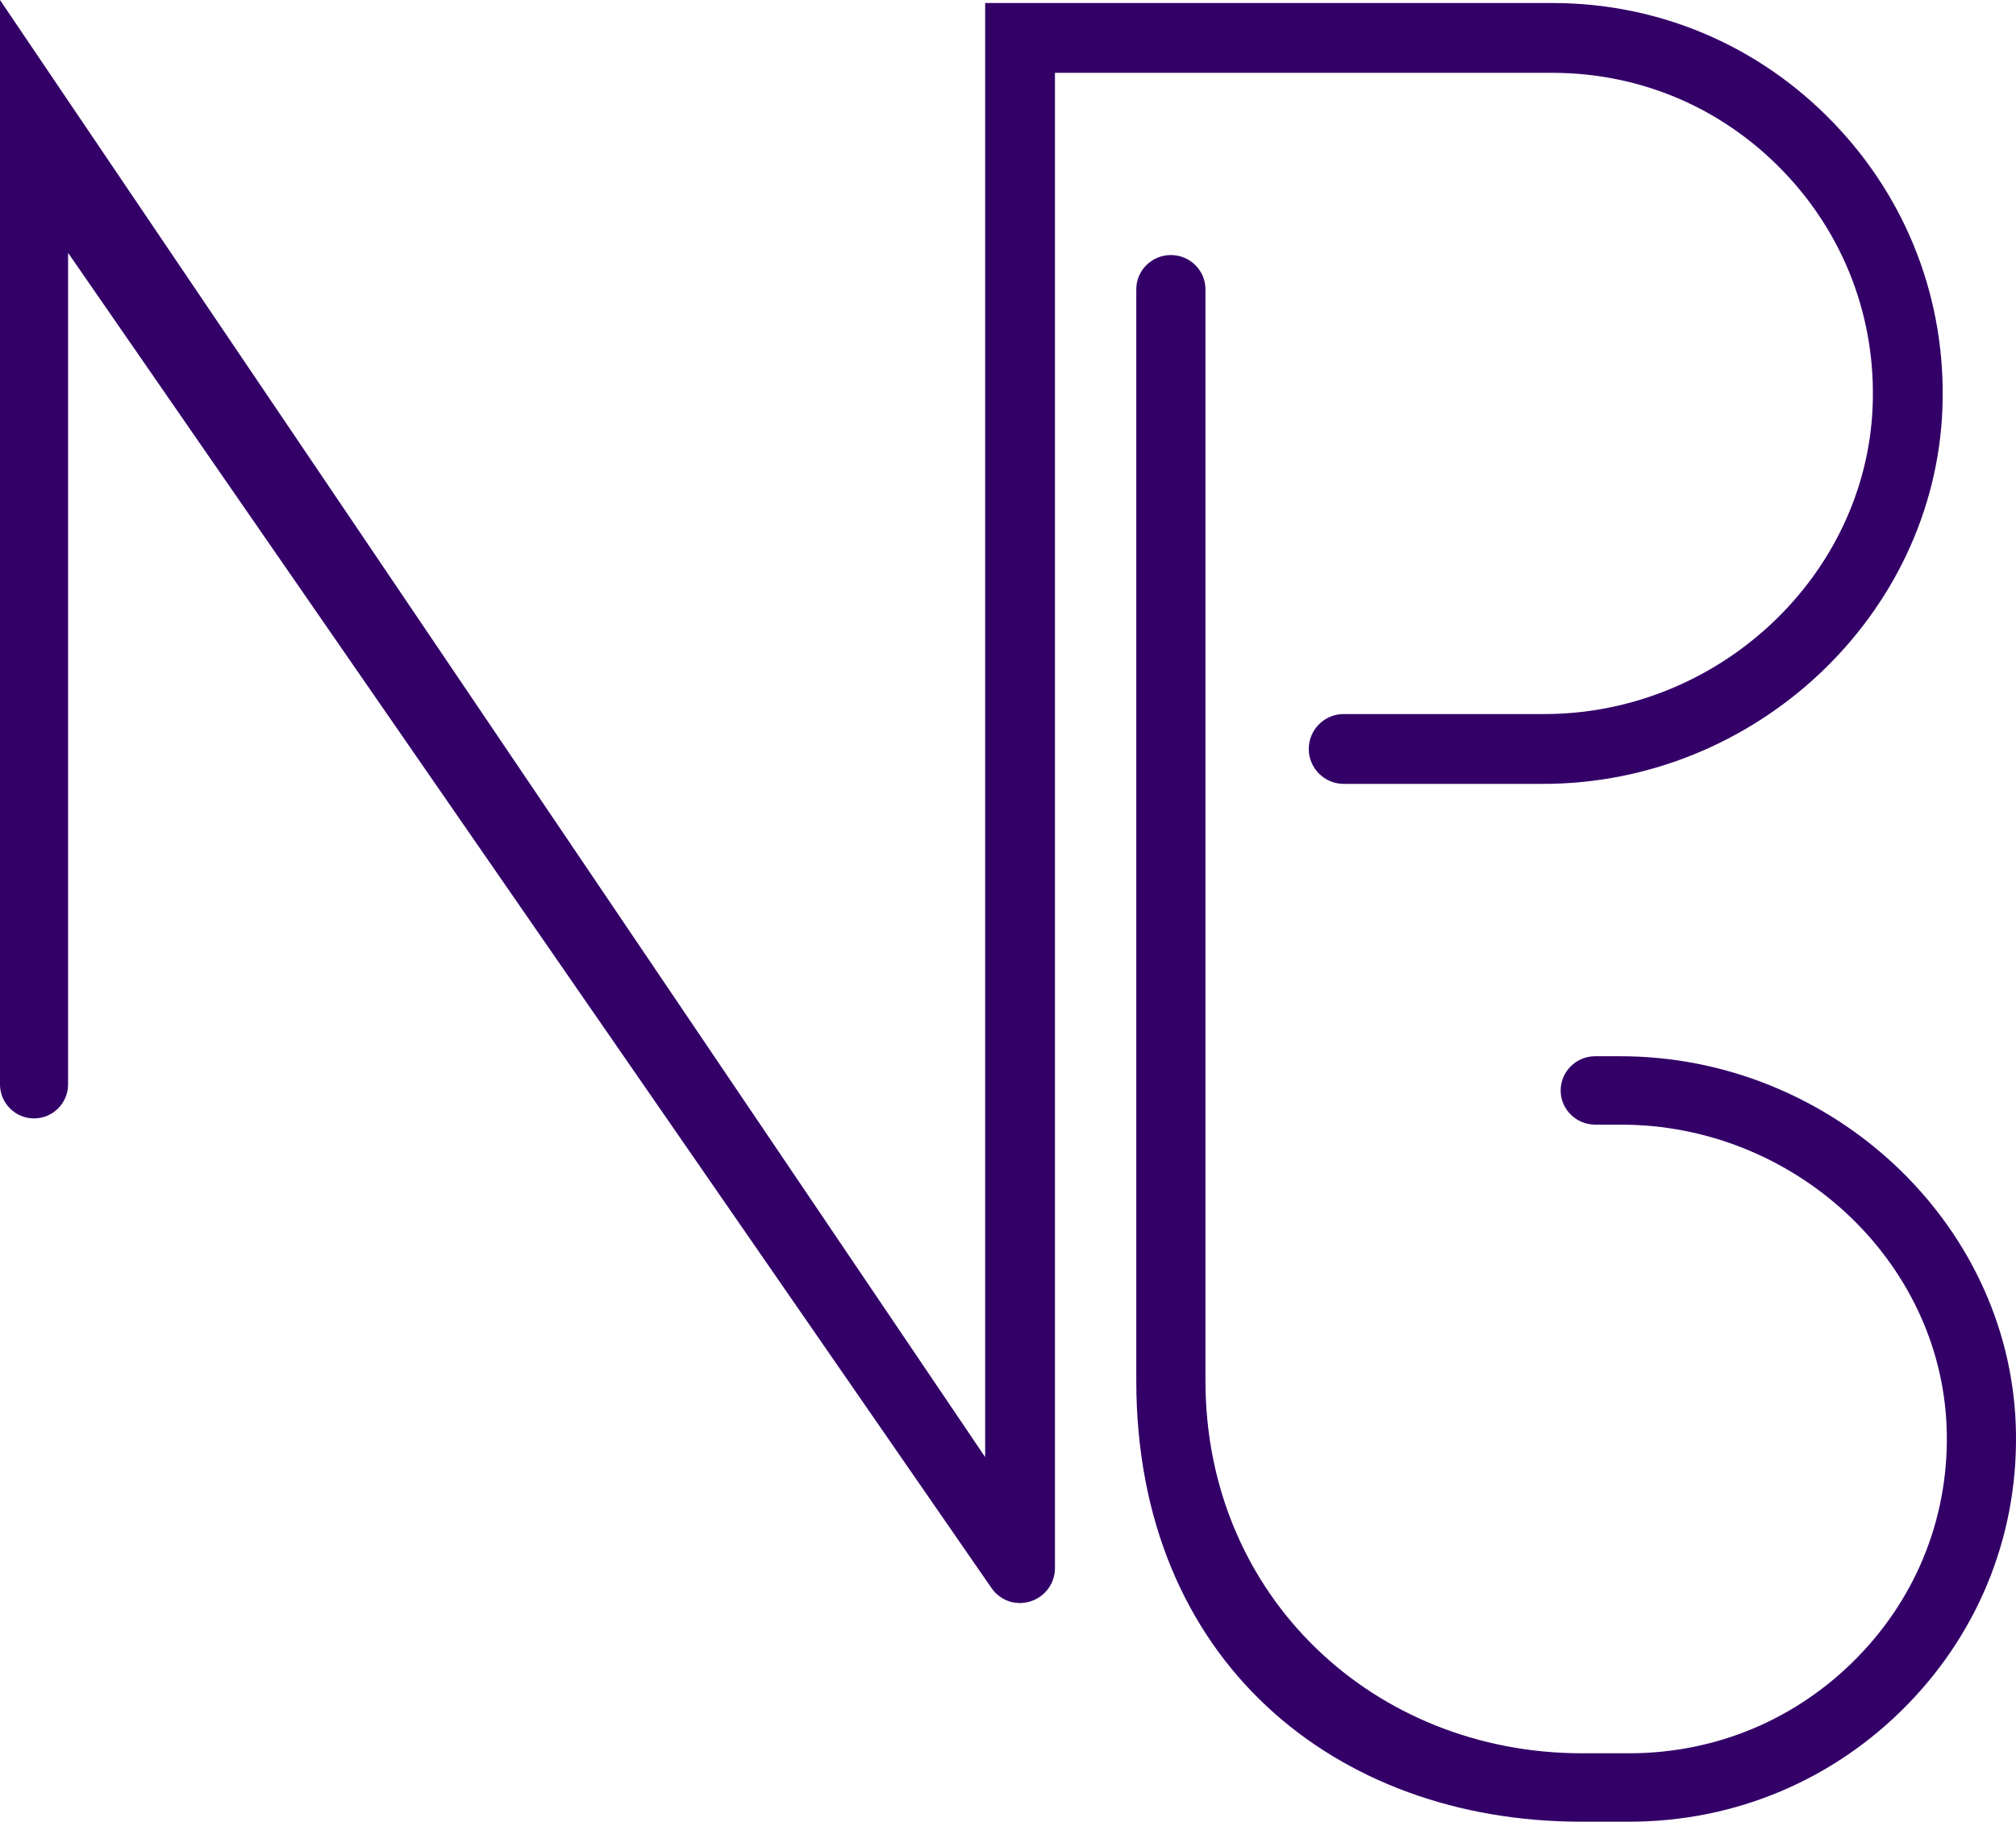 <?xml version="1.0" encoding="UTF-8"?>
<svg width="52px" height="47px" viewBox="0 0 52 47" version="1.1" xmlns="http://www.w3.org/2000/svg" xmlns:xlink="http://www.w3.org/1999/xlink">
    <title>Group 5</title>
    <g id="Page-1" stroke="none" stroke-width="1" fill="none" fill-rule="evenodd">
        <g id="Find-a-dealer" transform="translate(-121, -1925)" fill="#330068">
            <g id="Group-15" transform="translate(0, 1330)">
                <g id="Group-4" transform="translate(0, 562)">
                    <g id="Group-5" transform="translate(121, 33)">
                        <path d="M45.995,4.417 C47.569,6.053 48.389,8.202 48.303,10.471 C48.137,14.856 44.335,18.423 39.828,18.423 L34.657,18.423 C34.162,18.423 33.758,18.827 33.758,19.323 C33.758,19.82 34.162,20.224 34.657,20.224 L39.806,20.224 C45.281,20.224 49.9,15.879 50.102,10.539 C50.206,7.777 49.208,5.159 47.291,3.167 C45.374,1.175 42.799,0.078 40.042,0.078 L25.411,0.078 L25.411,37.594 L0,0 L0,27.976 C0,28.462 0.393,28.855 0.878,28.855 C1.363,28.855 1.756,28.462 1.756,27.976 L1.756,6.523 L25.552,40.939 C25.583,40.988 25.618,41.032 25.657,41.074 C25.663,41.08 25.667,41.088 25.673,41.094 C25.682,41.102 25.692,41.109 25.7,41.117 C25.821,41.232 25.969,41.308 26.126,41.341 C26.136,41.342 26.145,41.342 26.155,41.344 C26.201,41.352 26.248,41.358 26.296,41.358 C26.301,41.359 26.306,41.36 26.311,41.36 C26.338,41.36 26.363,41.354 26.39,41.352 C26.413,41.35 26.436,41.349 26.458,41.345 C26.884,41.274 27.211,40.906 27.211,40.459 L27.211,1.879 L40.042,1.879 C42.306,1.879 44.42,2.78 45.995,4.417" id="Fill-1"></path>
                        <path d="M51.993,36.745 C51.793,31.51 47.216,27.251 41.79,27.251 L41.147,27.251 C40.655,27.251 40.255,27.647 40.255,28.134 C40.255,28.62 40.655,29.016 41.147,29.016 L41.812,29.016 C46.279,29.016 50.046,32.513 50.21,36.812 C50.295,39.035 49.483,41.143 47.923,42.746 C46.363,44.351 44.268,45.235 42.025,45.235 L40.805,45.235 C35.45,45.235 31.093,41.2 31.093,35.62 L31.093,7.463 C31.093,6.976 30.692,6.58 30.201,6.58 C29.709,6.58 29.309,6.976 29.309,7.463 L29.309,35.62 C29.309,42.856 34.457,47 40.784,47 L42.025,47 C44.756,47 47.307,45.924 49.208,43.971 C51.107,42.019 52.096,39.452 51.993,36.745" id="Fill-3"></path>
                    </g>
                </g>
            </g>
        </g>
    </g>
</svg>